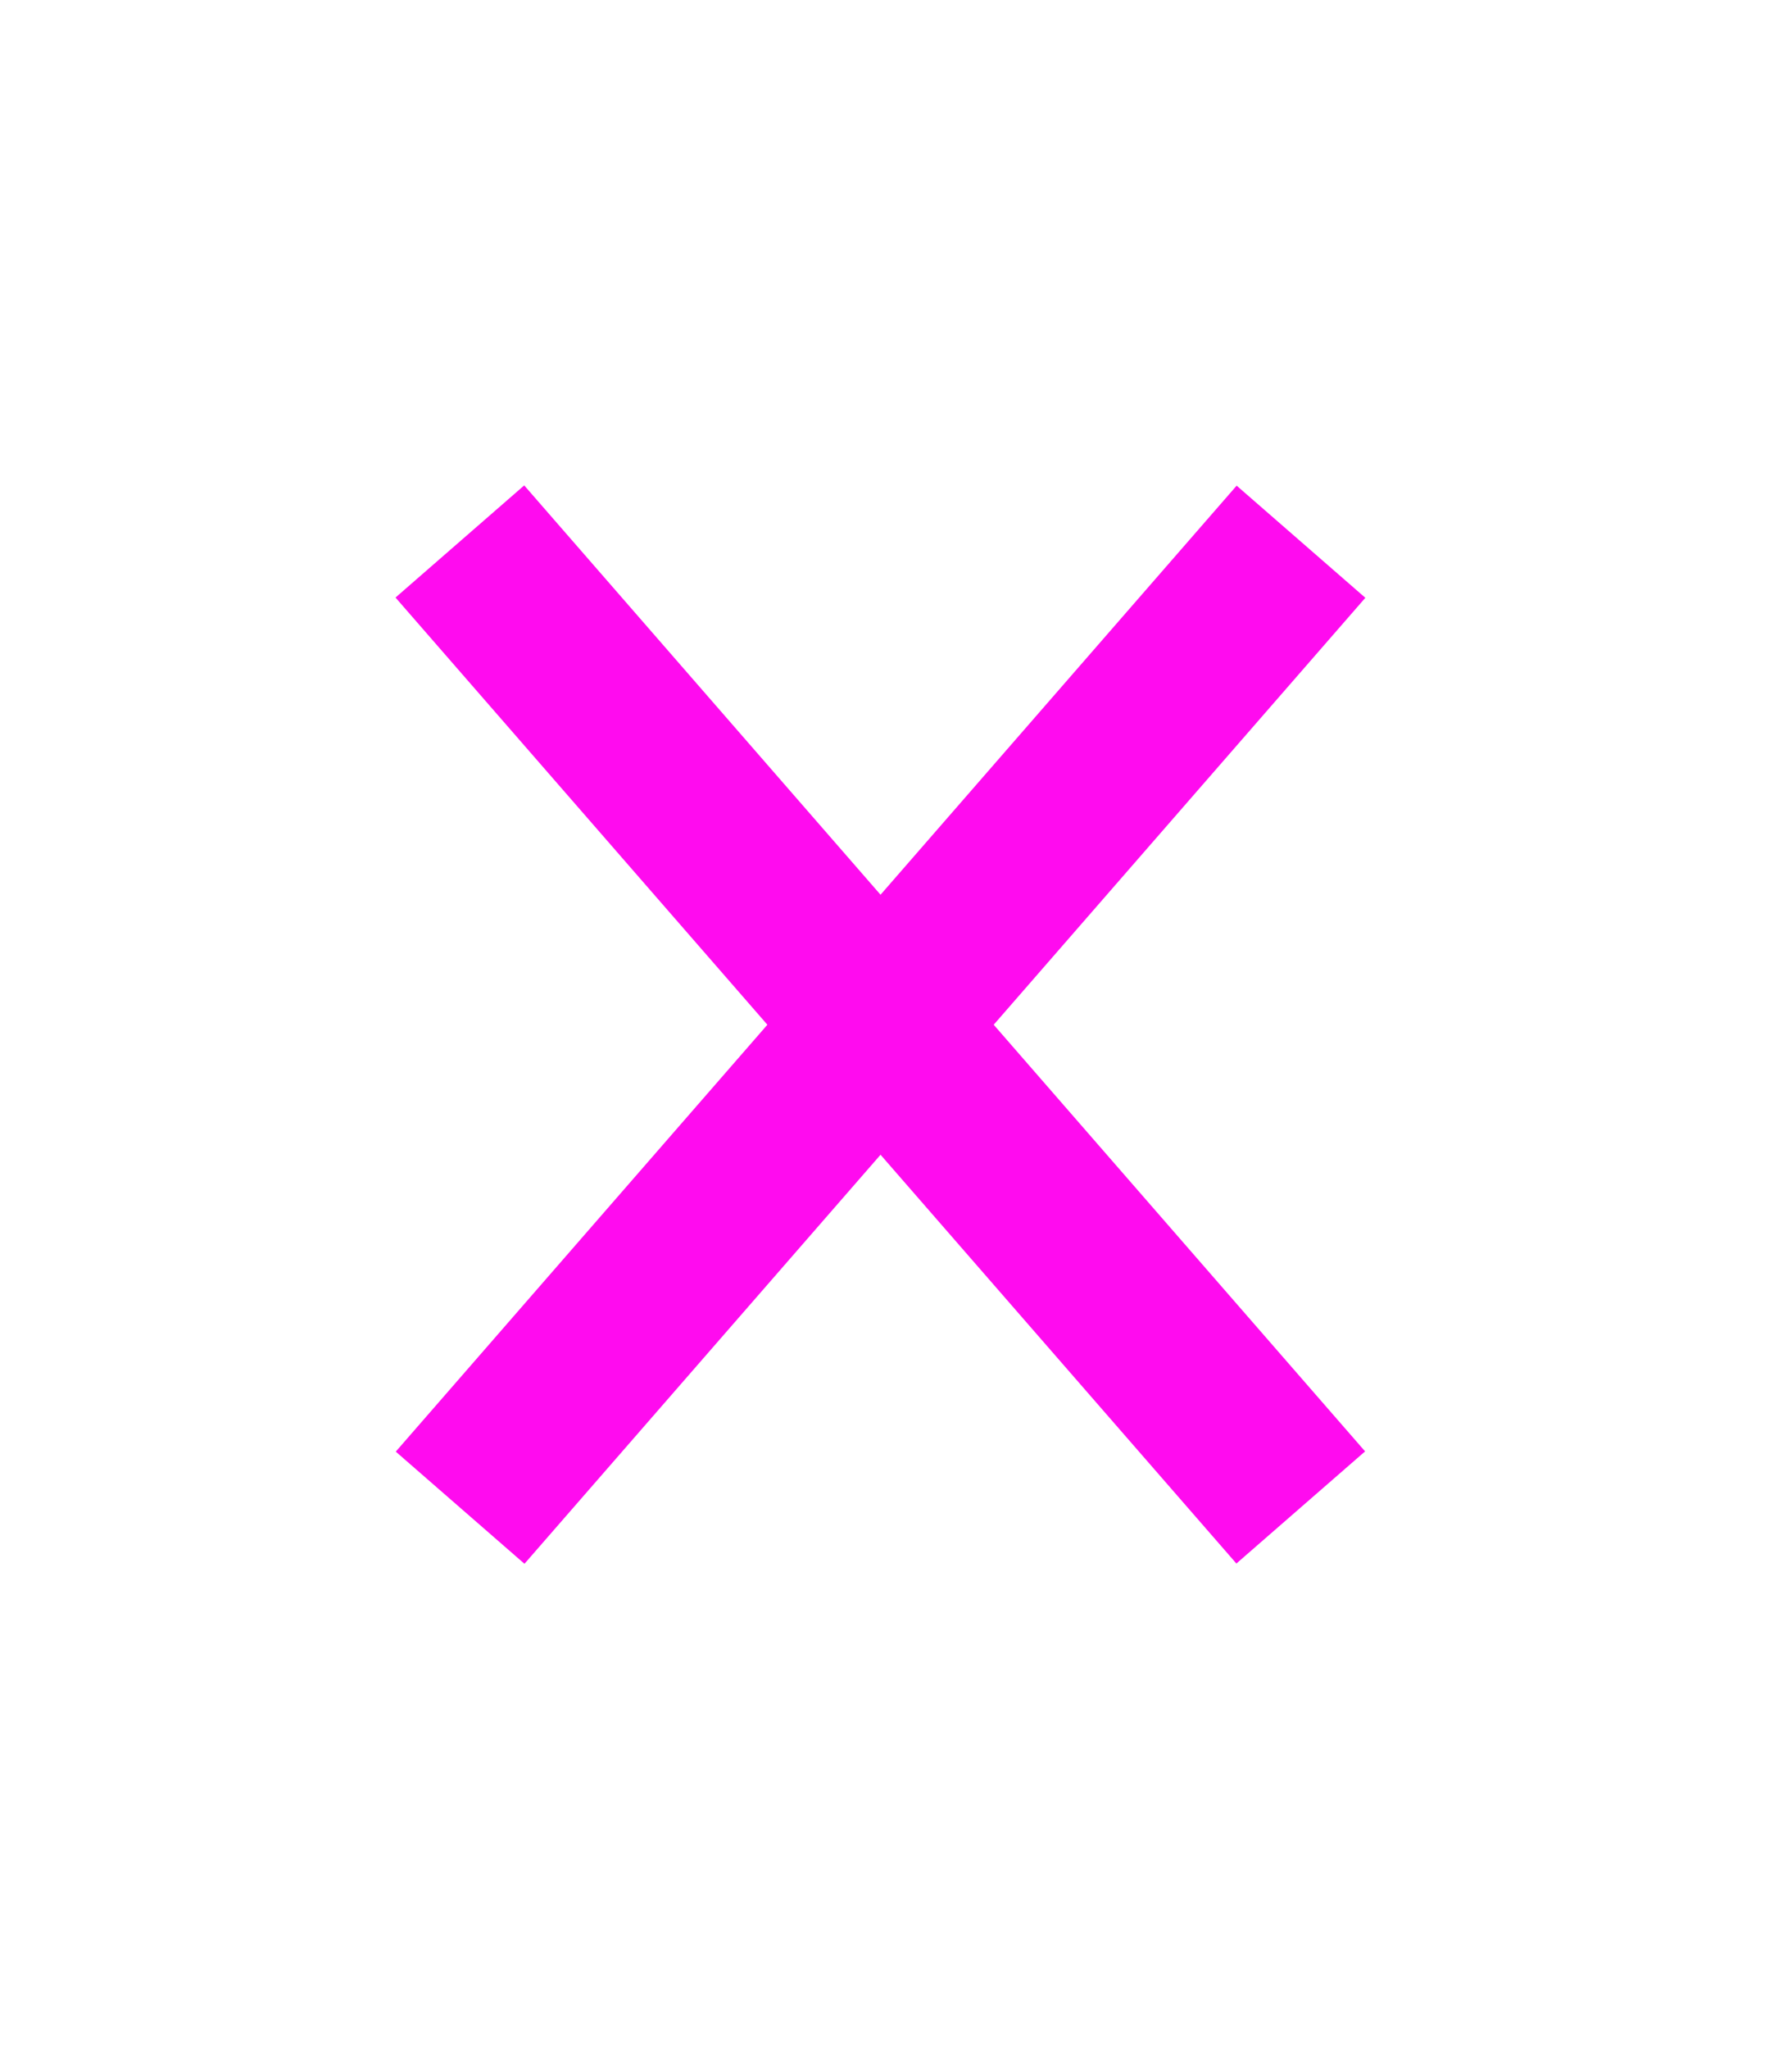 <svg width="21" height="24" viewBox="0 0 21 24" fill="none" xmlns="http://www.w3.org/2000/svg">
<path d="M5.389 6.342L15.243 17.656" stroke="#FF0BEF" stroke-width="2"/>
<path d="M5.392 17.659L15.246 6.345" stroke="#FF0BEF" stroke-width="2"/>
</svg>
